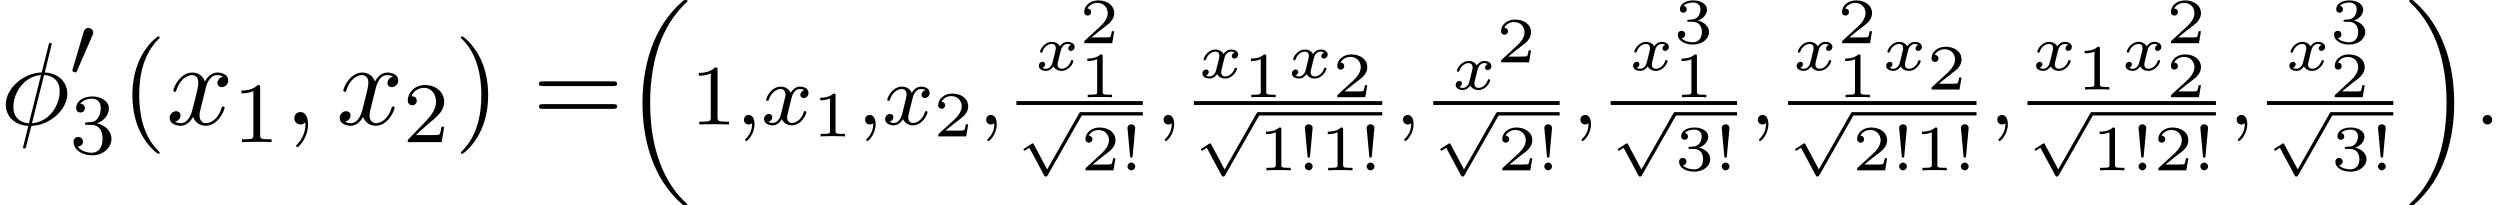 <?xml version='1.0' encoding='UTF-8'?>
<!-- This file was generated by dvisvgm 1.15.1 -->
<svg height='19.057pt' version='1.1' viewBox='117.017 70.736 232.062 19.057' width='232.062pt' xmlns='http://www.w3.org/2000/svg' xmlns:xlink='http://www.w3.org/1999/xlink'>
<defs>
<path d='M5.946 18.666C5.946 18.626 5.938 18.61 5.85 18.523C5.523 18.22 4.854 17.574 4.216 16.498C3.013 14.458 2.479 11.955 2.479 9.205C2.479 7.309 2.742 5.157 3.523 3.284C4.208 1.65 5.005 0.693 5.818 -0.104C5.842 -0.128 5.906 -0.175 5.93 -0.199C5.938 -0.215 5.946 -0.239 5.946 -0.263C5.946 -0.359 5.858 -0.359 5.762 -0.359C5.643 -0.359 5.627 -0.359 5.539 -0.279C2.622 2.208 1.769 5.994 1.769 9.198C1.769 12.696 2.758 15.693 4.591 17.749C4.949 18.156 5.268 18.451 5.571 18.706C5.627 18.762 5.643 18.762 5.762 18.762C5.858 18.762 5.946 18.762 5.946 18.666Z' id='g0-18'/>
<path d='M4.455 9.205C4.455 5.707 3.467 2.71 1.634 0.654C1.275 0.247 0.956 -0.048 0.654 -0.303C0.598 -0.359 0.582 -0.359 0.462 -0.359C0.375 -0.359 0.279 -0.359 0.279 -0.263C0.279 -0.231 0.279 -0.215 0.375 -0.12C2.877 2.216 3.746 5.667 3.746 9.198C3.746 11.445 3.395 14.123 2.048 16.434C1.403 17.542 0.733 18.188 0.359 18.538C0.311 18.594 0.279 18.626 0.279 18.666C0.279 18.762 0.375 18.762 0.462 18.762C0.582 18.762 0.598 18.762 0.685 18.682C3.602 16.195 4.455 12.409 4.455 9.205Z' id='g0-19'/>
<path d='M1.618 -0.438C1.618 -0.709 1.395 -0.885 1.18 -0.885C0.925 -0.885 0.733 -0.677 0.733 -0.446C0.733 -0.175 0.956 0 1.172 0C1.427 0 1.618 -0.207 1.618 -0.438Z' id='g4-58'/>
<path d='M1.49 -0.12C1.49 0.399 1.379 0.853 0.885 1.347C0.853 1.371 0.837 1.387 0.837 1.427C0.837 1.49 0.901 1.538 0.956 1.538C1.052 1.538 1.714 0.909 1.714 -0.024C1.714 -0.534 1.522 -0.885 1.172 -0.885C0.893 -0.885 0.733 -0.662 0.733 -0.446C0.733 -0.223 0.885 0 1.18 0C1.371 0 1.49 -0.112 1.49 -0.12Z' id='g4-59'/>
<path d='M3.993 -3.18C3.642 -3.092 3.626 -2.782 3.626 -2.75C3.626 -2.574 3.762 -2.455 3.937 -2.455S4.384 -2.59 4.384 -2.933C4.384 -3.387 3.881 -3.515 3.587 -3.515C3.212 -3.515 2.909 -3.252 2.726 -2.941C2.55 -3.363 2.136 -3.515 1.809 -3.515C0.94 -3.515 0.454 -2.519 0.454 -2.295C0.454 -2.224 0.51 -2.192 0.574 -2.192C0.669 -2.192 0.685 -2.232 0.709 -2.327C0.893 -2.909 1.371 -3.292 1.785 -3.292C2.096 -3.292 2.248 -3.068 2.248 -2.782C2.248 -2.622 2.152 -2.256 2.088 -2.001C2.032 -1.769 1.857 -1.06 1.817 -0.909C1.706 -0.478 1.419 -0.143 1.06 -0.143C1.028 -0.143 0.821 -0.143 0.654 -0.255C1.02 -0.343 1.02 -0.677 1.02 -0.685C1.02 -0.869 0.877 -0.98 0.701 -0.98C0.486 -0.98 0.255 -0.797 0.255 -0.494C0.255 -0.128 0.646 0.08 1.052 0.08C1.474 0.08 1.769 -0.239 1.913 -0.494C2.088 -0.104 2.455 0.08 2.837 0.08C3.706 0.08 4.184 -0.917 4.184 -1.14C4.184 -1.219 4.121 -1.243 4.065 -1.243C3.969 -1.243 3.953 -1.188 3.929 -1.108C3.77 -0.574 3.316 -0.143 2.853 -0.143C2.59 -0.143 2.399 -0.319 2.399 -0.654C2.399 -0.813 2.447 -0.996 2.558 -1.443C2.614 -1.682 2.79 -2.383 2.829 -2.534C2.941 -2.949 3.22 -3.292 3.579 -3.292C3.618 -3.292 3.826 -3.292 3.993 -3.18Z' id='g4-120'/>
<path d='M4.767 -7.309C4.767 -7.331 4.8 -7.451 4.8 -7.462S4.8 -7.571 4.669 -7.571C4.56 -7.571 4.549 -7.538 4.505 -7.353L3.873 -4.833C2.138 -4.778 0.535 -3.327 0.535 -1.844C0.535 -0.807 1.298 0.055 2.629 0.131C2.542 0.469 2.465 0.818 2.378 1.156C2.247 1.669 2.138 2.084 2.138 2.116C2.138 2.225 2.215 2.236 2.269 2.236S2.345 2.225 2.378 2.193C2.4 2.171 2.465 1.909 2.498 1.756L2.913 0.131C4.669 0.076 6.251 -1.396 6.251 -2.858C6.251 -3.72 5.673 -4.724 4.156 -4.833L4.767 -7.309ZM2.684 -0.109C2.029 -0.142 1.244 -0.524 1.244 -1.615C1.244 -2.924 2.182 -4.451 3.807 -4.593L2.684 -0.109ZM4.091 -4.593C4.92 -4.549 5.542 -4.047 5.542 -3.087C5.542 -1.8 4.604 -0.24 2.967 -0.109L4.091 -4.593Z' id='g5-30'/>
<path d='M2.215 -0.011C2.215 -0.731 1.942 -1.156 1.516 -1.156C1.156 -1.156 0.938 -0.884 0.938 -0.578C0.938 -0.284 1.156 0 1.516 0C1.647 0 1.789 -0.044 1.898 -0.142C1.931 -0.164 1.942 -0.175 1.953 -0.175S1.975 -0.164 1.975 -0.011C1.975 0.796 1.593 1.451 1.233 1.811C1.113 1.931 1.113 1.953 1.113 1.985C1.113 2.062 1.167 2.105 1.222 2.105C1.342 2.105 2.215 1.265 2.215 -0.011Z' id='g5-59'/>
<path d='M3.644 -3.295C3.709 -3.578 3.96 -4.582 4.724 -4.582C4.778 -4.582 5.04 -4.582 5.269 -4.44C4.964 -4.385 4.745 -4.113 4.745 -3.851C4.745 -3.676 4.865 -3.469 5.16 -3.469C5.4 -3.469 5.749 -3.665 5.749 -4.102C5.749 -4.669 5.105 -4.822 4.735 -4.822C4.102 -4.822 3.72 -4.244 3.589 -3.993C3.316 -4.713 2.727 -4.822 2.411 -4.822C1.276 -4.822 0.655 -3.415 0.655 -3.142C0.655 -3.033 0.764 -3.033 0.785 -3.033C0.873 -3.033 0.905 -3.055 0.927 -3.153C1.298 -4.309 2.018 -4.582 2.389 -4.582C2.596 -4.582 2.978 -4.484 2.978 -3.851C2.978 -3.513 2.793 -2.782 2.389 -1.255C2.215 -0.578 1.833 -0.12 1.353 -0.12C1.287 -0.12 1.036 -0.12 0.807 -0.262C1.08 -0.316 1.32 -0.545 1.32 -0.851C1.32 -1.145 1.08 -1.233 0.916 -1.233C0.589 -1.233 0.316 -0.949 0.316 -0.6C0.316 -0.098 0.862 0.12 1.342 0.12C2.062 0.12 2.455 -0.644 2.487 -0.709C2.618 -0.305 3.011 0.12 3.665 0.12C4.789 0.12 5.411 -1.287 5.411 -1.56C5.411 -1.669 5.313 -1.669 5.28 -1.669C5.182 -1.669 5.16 -1.625 5.138 -1.549C4.778 -0.382 4.036 -0.12 3.687 -0.12C3.262 -0.12 3.087 -0.469 3.087 -0.84C3.087 -1.08 3.153 -1.32 3.273 -1.8L3.644 -3.295Z' id='g5-120'/>
<path d='M3.365 -2.349C3.156 -2.289 3.108 -2.116 3.108 -2.026C3.108 -1.835 3.264 -1.793 3.347 -1.793C3.521 -1.793 3.694 -1.937 3.694 -2.17C3.694 -2.493 3.341 -2.636 3.037 -2.636C2.642 -2.636 2.403 -2.331 2.337 -2.218C2.26 -2.367 2.032 -2.636 1.584 -2.636C0.897 -2.636 0.49 -1.925 0.49 -1.716C0.49 -1.686 0.514 -1.632 0.598 -1.632S0.699 -1.668 0.717 -1.722C0.867 -2.206 1.273 -2.439 1.566 -2.439S1.949 -2.248 1.949 -2.05C1.949 -1.979 1.949 -1.925 1.901 -1.739C1.763 -1.184 1.632 -0.64 1.602 -0.568C1.512 -0.341 1.297 -0.137 1.046 -0.137C1.01 -0.137 0.843 -0.137 0.705 -0.227C0.938 -0.305 0.962 -0.502 0.962 -0.55C0.962 -0.705 0.843 -0.783 0.723 -0.783C0.556 -0.783 0.377 -0.652 0.377 -0.406C0.377 -0.066 0.753 0.06 1.034 0.06C1.375 0.06 1.62 -0.173 1.734 -0.359C1.853 -0.108 2.14 0.06 2.481 0.06C3.186 0.06 3.581 -0.664 3.581 -0.861C3.581 -0.873 3.575 -0.944 3.467 -0.944C3.383 -0.944 3.371 -0.903 3.353 -0.849C3.18 -0.329 2.756 -0.137 2.505 -0.137C2.277 -0.137 2.116 -0.269 2.116 -0.52C2.116 -0.634 2.146 -0.765 2.2 -0.974L2.391 -1.751C2.451 -1.985 2.481 -2.092 2.606 -2.236C2.69 -2.325 2.833 -2.439 3.025 -2.439C3.055 -2.439 3.234 -2.439 3.365 -2.349Z' id='g3-120'/>
<path d='M2.503 -5.077C2.503 -5.292 2.487 -5.3 2.271 -5.3C1.945 -4.981 1.522 -4.79 0.765 -4.79V-4.527C0.98 -4.527 1.411 -4.527 1.873 -4.742V-0.654C1.873 -0.359 1.849 -0.263 1.092 -0.263H0.813V0C1.14 -0.024 1.825 -0.024 2.184 -0.024S3.236 -0.024 3.563 0V-0.263H3.284C2.527 -0.263 2.503 -0.359 2.503 -0.654V-5.077Z' id='g7-49'/>
<path d='M2.248 -1.626C2.375 -1.745 2.71 -2.008 2.837 -2.12C3.332 -2.574 3.802 -3.013 3.802 -3.738C3.802 -4.686 3.005 -5.3 2.008 -5.3C1.052 -5.3 0.422 -4.575 0.422 -3.865C0.422 -3.475 0.733 -3.419 0.845 -3.419C1.012 -3.419 1.259 -3.539 1.259 -3.842C1.259 -4.256 0.861 -4.256 0.765 -4.256C0.996 -4.838 1.53 -5.037 1.921 -5.037C2.662 -5.037 3.045 -4.407 3.045 -3.738C3.045 -2.909 2.463 -2.303 1.522 -1.339L0.518 -0.303C0.422 -0.215 0.422 -0.199 0.422 0H3.571L3.802 -1.427H3.555C3.531 -1.267 3.467 -0.869 3.371 -0.717C3.324 -0.654 2.718 -0.654 2.59 -0.654H1.172L2.248 -1.626Z' id='g7-50'/>
<path d='M2.016 -2.662C2.646 -2.662 3.045 -2.2 3.045 -1.363C3.045 -0.367 2.479 -0.072 2.056 -0.072C1.618 -0.072 1.02 -0.231 0.741 -0.654C1.028 -0.654 1.227 -0.837 1.227 -1.1C1.227 -1.355 1.044 -1.538 0.789 -1.538C0.574 -1.538 0.351 -1.403 0.351 -1.084C0.351 -0.327 1.164 0.167 2.072 0.167C3.132 0.167 3.873 -0.566 3.873 -1.363C3.873 -2.024 3.347 -2.63 2.534 -2.805C3.164 -3.029 3.634 -3.571 3.634 -4.208S2.917 -5.3 2.088 -5.3C1.235 -5.3 0.59 -4.838 0.59 -4.232C0.59 -3.937 0.789 -3.81 0.996 -3.81C1.243 -3.81 1.403 -3.985 1.403 -4.216C1.403 -4.511 1.148 -4.623 0.972 -4.631C1.307 -5.069 1.921 -5.093 2.064 -5.093C2.271 -5.093 2.877 -5.029 2.877 -4.208C2.877 -3.65 2.646 -3.316 2.534 -3.188C2.295 -2.941 2.112 -2.925 1.626 -2.893C1.474 -2.885 1.411 -2.877 1.411 -2.774C1.411 -2.662 1.482 -2.662 1.618 -2.662H2.016Z' id='g7-51'/>
<path d='M1.411 -3.933C1.411 -4.148 1.225 -4.274 1.052 -4.274S0.693 -4.148 0.693 -3.933L0.933 -1.327C0.938 -1.231 0.95 -1.178 1.052 -1.178S1.166 -1.231 1.172 -1.327L1.411 -3.933ZM1.411 -0.359C1.411 -0.55 1.255 -0.717 1.052 -0.717C0.855 -0.717 0.693 -0.55 0.693 -0.359S0.849 0 1.052 0C1.249 0 1.411 -0.167 1.411 -0.359Z' id='g6-33'/>
<path d='M2.146 -3.796C2.146 -3.975 2.122 -3.975 1.943 -3.975C1.548 -3.593 0.938 -3.593 0.723 -3.593V-3.359C0.879 -3.359 1.273 -3.359 1.632 -3.527V-0.508C1.632 -0.311 1.632 -0.233 1.016 -0.233H0.759V0C1.088 -0.024 1.554 -0.024 1.889 -0.024S2.69 -0.024 3.019 0V-0.233H2.762C2.146 -0.233 2.146 -0.311 2.146 -0.508V-3.796Z' id='g6-49'/>
<path d='M3.216 -1.118H2.995C2.983 -1.034 2.923 -0.64 2.833 -0.574C2.792 -0.538 2.307 -0.538 2.224 -0.538H1.106L1.871 -1.16C2.074 -1.321 2.606 -1.704 2.792 -1.883C2.971 -2.062 3.216 -2.367 3.216 -2.792C3.216 -3.539 2.54 -3.975 1.739 -3.975C0.968 -3.975 0.43 -3.467 0.43 -2.905C0.43 -2.6 0.687 -2.564 0.753 -2.564C0.903 -2.564 1.076 -2.672 1.076 -2.887C1.076 -3.019 0.998 -3.21 0.735 -3.21C0.873 -3.515 1.237 -3.742 1.65 -3.742C2.277 -3.742 2.612 -3.276 2.612 -2.792C2.612 -2.367 2.331 -1.931 1.913 -1.548L0.496 -0.251C0.436 -0.191 0.43 -0.185 0.43 0H3.031L3.216 -1.118Z' id='g6-50'/>
<path d='M1.757 -1.985C2.265 -1.985 2.606 -1.644 2.606 -1.034C2.606 -0.377 2.212 -0.09 1.775 -0.09C1.614 -0.09 0.998 -0.126 0.729 -0.472C0.962 -0.496 1.058 -0.652 1.058 -0.813C1.058 -1.016 0.915 -1.154 0.717 -1.154C0.556 -1.154 0.377 -1.052 0.377 -0.801C0.377 -0.209 1.034 0.126 1.793 0.126C2.678 0.126 3.27 -0.442 3.27 -1.034C3.27 -1.47 2.935 -1.931 2.224 -2.11C2.696 -2.265 3.078 -2.648 3.078 -3.138C3.078 -3.616 2.517 -3.975 1.799 -3.975C1.1 -3.975 0.568 -3.652 0.568 -3.162C0.568 -2.905 0.765 -2.833 0.885 -2.833C1.04 -2.833 1.201 -2.941 1.201 -3.15C1.201 -3.335 1.07 -3.443 0.909 -3.467C1.19 -3.778 1.734 -3.778 1.787 -3.778C2.092 -3.778 2.475 -3.634 2.475 -3.138C2.475 -2.809 2.289 -2.236 1.692 -2.2C1.584 -2.194 1.423 -2.182 1.369 -2.182C1.309 -2.176 1.243 -2.17 1.243 -2.08C1.243 -1.985 1.309 -1.985 1.411 -1.985H1.757Z' id='g6-51'/>
<path d='M2.112 -3.778C2.152 -3.881 2.184 -3.937 2.184 -4.017C2.184 -4.28 1.945 -4.455 1.722 -4.455C1.403 -4.455 1.315 -4.176 1.283 -4.065L0.271 -0.63C0.239 -0.534 0.239 -0.51 0.239 -0.502C0.239 -0.43 0.287 -0.414 0.367 -0.391C0.51 -0.327 0.526 -0.327 0.542 -0.327C0.566 -0.327 0.614 -0.327 0.669 -0.462L2.112 -3.778Z' id='g2-48'/>
<path d='M2.857 5.009L1.62 2.69C1.584 2.618 1.566 2.588 1.512 2.588C1.482 2.588 1.435 2.618 1.417 2.63L0.759 3.049C0.693 3.09 0.658 3.114 0.658 3.162C0.658 3.216 0.711 3.264 0.759 3.264C0.783 3.264 0.795 3.264 1.201 3.001L2.576 5.565C2.624 5.655 2.63 5.667 2.72 5.667C2.833 5.667 2.851 5.637 2.911 5.535L6.085 -0.03C6.121 -0.09 6.133 -0.114 6.133 -0.155C6.133 -0.239 6.061 -0.311 5.978 -0.311C5.888 -0.311 5.846 -0.233 5.822 -0.197L2.857 5.009Z' id='g1-112'/>
<path d='M3.611 2.618C3.611 2.585 3.611 2.564 3.425 2.378C2.062 1.004 1.713 -1.058 1.713 -2.727C1.713 -4.625 2.127 -6.524 3.469 -7.887C3.611 -8.018 3.611 -8.04 3.611 -8.073C3.611 -8.149 3.567 -8.182 3.502 -8.182C3.393 -8.182 2.411 -7.44 1.767 -6.055C1.211 -4.855 1.08 -3.644 1.08 -2.727C1.08 -1.876 1.2 -0.556 1.8 0.676C2.455 2.018 3.393 2.727 3.502 2.727C3.567 2.727 3.611 2.695 3.611 2.618Z' id='g8-40'/>
<path d='M3.153 -2.727C3.153 -3.578 3.033 -4.898 2.433 -6.131C1.778 -7.473 0.84 -8.182 0.731 -8.182C0.665 -8.182 0.622 -8.138 0.622 -8.073C0.622 -8.04 0.622 -8.018 0.829 -7.822C1.898 -6.742 2.52 -5.007 2.52 -2.727C2.52 -0.862 2.116 1.058 0.764 2.433C0.622 2.564 0.622 2.585 0.622 2.618C0.622 2.684 0.665 2.727 0.731 2.727C0.84 2.727 1.822 1.985 2.465 0.6C3.022 -0.6 3.153 -1.811 3.153 -2.727Z' id='g8-41'/>
<path d='M7.495 -3.567C7.658 -3.567 7.865 -3.567 7.865 -3.785S7.658 -4.004 7.505 -4.004H0.971C0.818 -4.004 0.611 -4.004 0.611 -3.785S0.818 -3.567 0.982 -3.567H7.495ZM7.505 -1.451C7.658 -1.451 7.865 -1.451 7.865 -1.669S7.658 -1.887 7.495 -1.887H0.982C0.818 -1.887 0.611 -1.887 0.611 -1.669S0.818 -1.451 0.971 -1.451H7.505Z' id='g8-61'/>
</defs>
<g id='page1'>
<use x='117.017' xlink:href='#g5-30' y='82.291'/>
<use x='123.493' xlink:href='#g2-48' y='77.787'/>
<use x='123.493' xlink:href='#g7-51' y='84.988'/>
<use x='128.225' xlink:href='#g8-40' y='82.291'/>
<use x='132.452' xlink:href='#g5-120' y='82.291'/>
<use x='138.664' xlink:href='#g7-49' y='83.928'/>
<use x='143.396' xlink:href='#g5-59' y='82.291'/>
<use x='148.233' xlink:href='#g5-120' y='82.291'/>
<use x='154.445' xlink:href='#g7-50' y='83.928'/>
<use x='159.177' xlink:href='#g8-41' y='82.291'/>
<use x='166.434' xlink:href='#g8-61' y='82.291'/>
<use x='174.887' xlink:href='#g0-18' y='71.093'/>
<use x='181.121' xlink:href='#g7-49' y='82.291'/>
<use x='185.339' xlink:href='#g4-59' y='82.291'/>
<use x='187.682' xlink:href='#g4-120' y='82.291'/>
<use x='192.432' xlink:href='#g6-49' y='83.398'/>
<use x='196.583' xlink:href='#g4-59' y='82.291'/>
<use x='198.926' xlink:href='#g4-120' y='82.291'/>
<use x='203.675' xlink:href='#g6-50' y='83.398'/>
<use x='207.826' xlink:href='#g4-59' y='82.291'/>
<use x='213.071' xlink:href='#g3-120' y='77.256'/>
<use x='217.227' xlink:href='#g6-50' y='74.747'/>
<use x='217.227' xlink:href='#g6-49' y='79.761'/>
<rect height='0.359' width='11.734' x='211.365' y='80.12'/>
<use x='211.365' xlink:href='#g1-112' y='81.454'/>
<rect height='0.309' width='5.756' x='217.343' y='81.146'/>
<use x='217.343' xlink:href='#g6-50' y='86.546'/>
<use x='220.982' xlink:href='#g6-33' y='86.546'/>
<use x='224.294' xlink:href='#g4-59' y='82.291'/>
<use x='228.256' xlink:href='#g3-120' y='77.968'/>
<use x='232.412' xlink:href='#g6-49' y='79.761'/>
<use x='236.563' xlink:href='#g3-120' y='77.968'/>
<use x='240.719' xlink:href='#g6-50' y='79.761'/>
<rect height='0.359' width='17.49' x='227.834' y='80.12'/>
<use x='227.834' xlink:href='#g1-112' y='81.454'/>
<rect height='0.309' width='11.512' x='233.811' y='81.146'/>
<use x='233.811' xlink:href='#g6-49' y='86.546'/>
<use x='237.45' xlink:href='#g6-33' y='86.546'/>
<use x='239.546' xlink:href='#g6-49' y='86.546'/>
<use x='243.185' xlink:href='#g6-33' y='86.546'/>
<use x='246.519' xlink:href='#g4-59' y='82.291'/>
<use x='251.763' xlink:href='#g3-120' y='79.033'/>
<use x='255.92' xlink:href='#g6-50' y='76.525'/>
<rect height='0.359' width='11.734' x='250.058' y='80.12'/>
<use x='250.058' xlink:href='#g1-112' y='81.454'/>
<rect height='0.309' width='5.756' x='256.035' y='81.146'/>
<use x='256.035' xlink:href='#g6-50' y='86.546'/>
<use x='259.675' xlink:href='#g6-33' y='86.546'/>
<use x='262.987' xlink:href='#g4-59' y='82.291'/>
<use x='268.231' xlink:href='#g3-120' y='77.256'/>
<use x='272.388' xlink:href='#g6-51' y='74.747'/>
<use x='272.388' xlink:href='#g6-49' y='79.761'/>
<rect height='0.359' width='11.734' x='266.526' y='80.12'/>
<use x='266.526' xlink:href='#g1-112' y='81.454'/>
<rect height='0.309' width='5.756' x='272.504' y='81.146'/>
<use x='272.504' xlink:href='#g6-51' y='86.546'/>
<use x='276.143' xlink:href='#g6-33' y='86.546'/>
<use x='279.455' xlink:href='#g4-59' y='82.291'/>
<use x='283.416' xlink:href='#g3-120' y='77.256'/>
<use x='287.573' xlink:href='#g6-50' y='74.747'/>
<use x='287.573' xlink:href='#g6-49' y='79.761'/>
<use x='291.724' xlink:href='#g3-120' y='77.256'/>
<use x='295.88' xlink:href='#g6-50' y='79.049'/>
<rect height='0.359' width='17.49' x='282.994' y='80.12'/>
<use x='282.994' xlink:href='#g1-112' y='81.454'/>
<rect height='0.309' width='11.512' x='288.972' y='81.146'/>
<use x='288.972' xlink:href='#g6-50' y='86.546'/>
<use x='292.611' xlink:href='#g6-33' y='86.546'/>
<use x='294.706' xlink:href='#g6-49' y='86.546'/>
<use x='298.346' xlink:href='#g6-33' y='86.546'/>
<use x='301.68' xlink:href='#g4-59' y='82.291'/>
<use x='305.641' xlink:href='#g3-120' y='77.256'/>
<use x='309.797' xlink:href='#g6-49' y='79.049'/>
<use x='313.948' xlink:href='#g3-120' y='77.256'/>
<use x='318.104' xlink:href='#g6-50' y='74.747'/>
<use x='318.104' xlink:href='#g6-50' y='79.761'/>
<rect height='0.359' width='17.49' x='305.219' y='80.12'/>
<use x='305.219' xlink:href='#g1-112' y='81.454'/>
<rect height='0.309' width='11.512' x='311.196' y='81.146'/>
<use x='311.196' xlink:href='#g6-49' y='86.546'/>
<use x='314.835' xlink:href='#g6-33' y='86.546'/>
<use x='316.931' xlink:href='#g6-50' y='86.546'/>
<use x='320.57' xlink:href='#g6-33' y='86.546'/>
<use x='323.904' xlink:href='#g4-59' y='82.291'/>
<use x='329.148' xlink:href='#g3-120' y='77.256'/>
<use x='333.305' xlink:href='#g6-51' y='74.747'/>
<use x='333.305' xlink:href='#g6-50' y='79.761'/>
<rect height='0.359' width='11.734' x='327.443' y='80.12'/>
<use x='327.443' xlink:href='#g1-112' y='81.454'/>
<rect height='0.309' width='5.756' x='333.42' y='81.146'/>
<use x='333.42' xlink:href='#g6-51' y='86.546'/>
<use x='337.06' xlink:href='#g6-33' y='86.546'/>
<use x='340.372' xlink:href='#g0-19' y='71.093'/>
<use x='346.736' xlink:href='#g4-58' y='82.291'/>
</g>
</svg>
<!--Rendered by QuickLaTeX.com-->